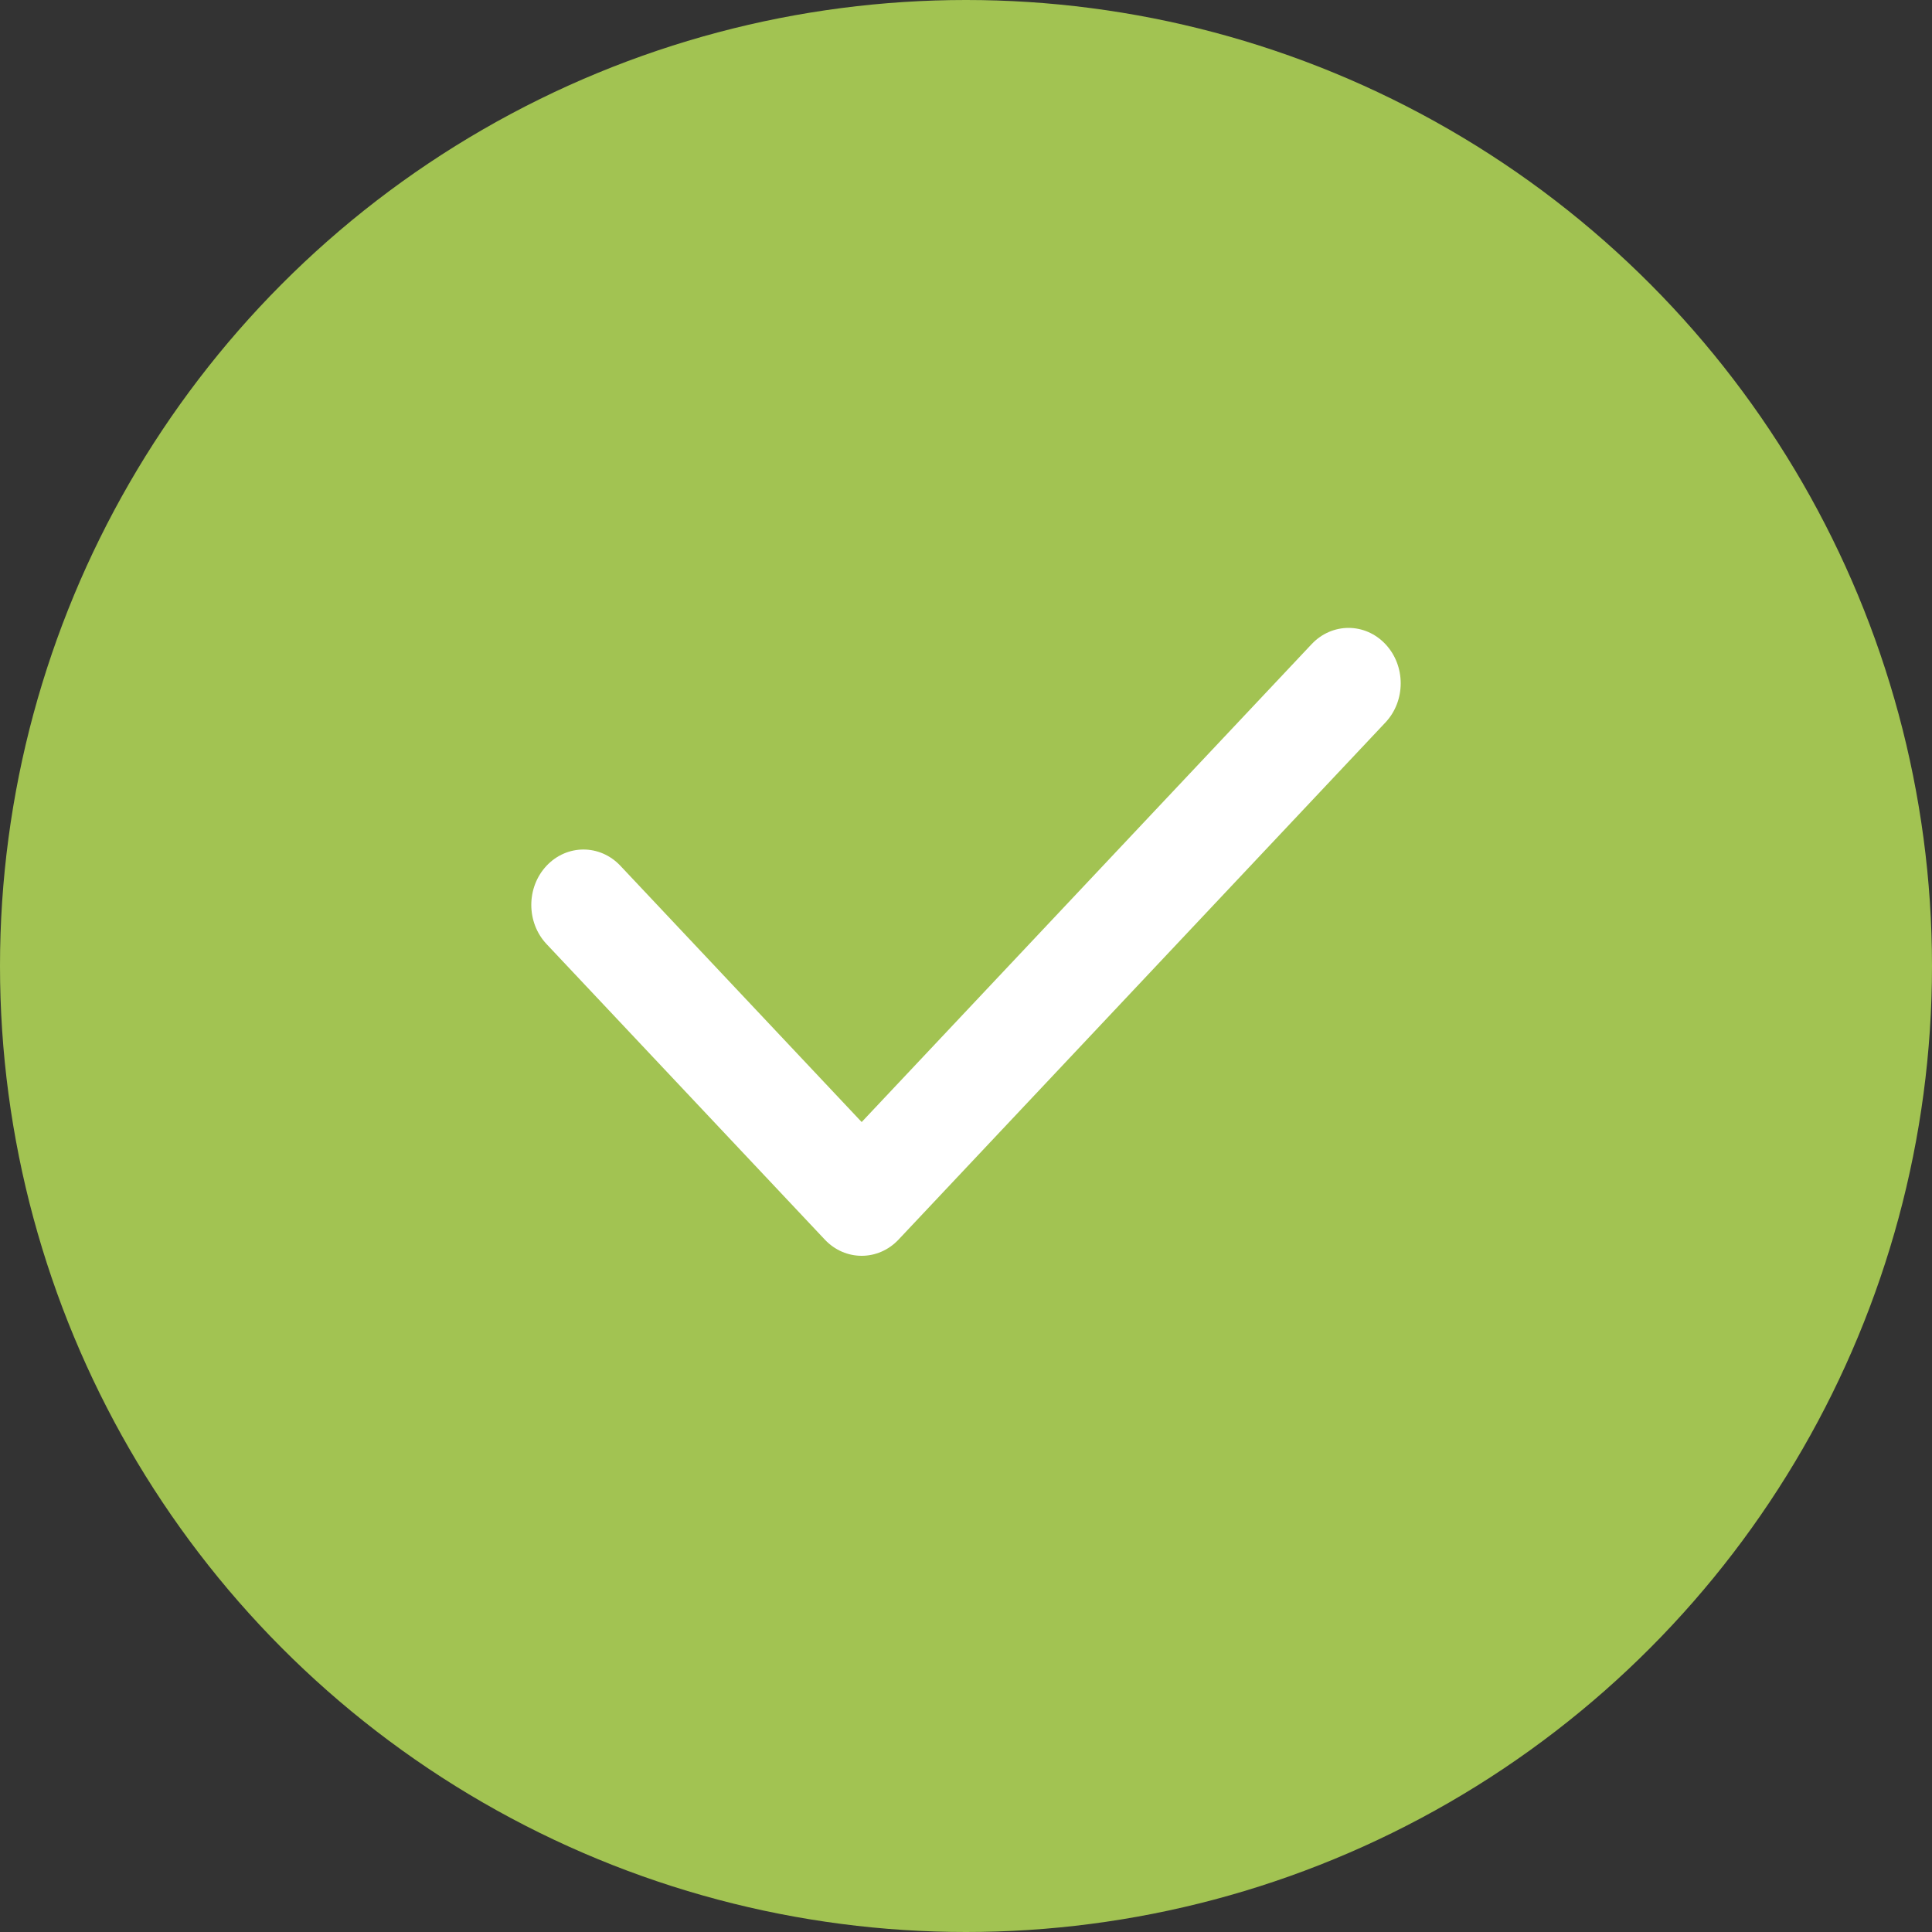 <?xml version="1.0" encoding="UTF-8"?> <svg xmlns="http://www.w3.org/2000/svg" width="160" height="160" viewBox="0 0 160 160" fill="none"><rect x="0" y="0" width="160" height="160" fill="#333333" stroke="none"/> <circle cx="80" cy="80" r="80" fill="#A2C352"></circle> <path fill-rule="evenodd" clip-rule="evenodd" d="M114.735 53.344C116.422 55.136 116.422 58.041 114.735 59.833L74.415 102.656C72.728 104.448 69.992 104.448 68.305 102.656L45.265 78.186C43.578 76.394 43.578 73.489 45.265 71.697C46.952 69.905 49.688 69.905 51.375 71.697L71.36 92.923L108.625 53.344C110.312 51.552 113.048 51.552 114.735 53.344Z" fill="white"></path> </svg> 